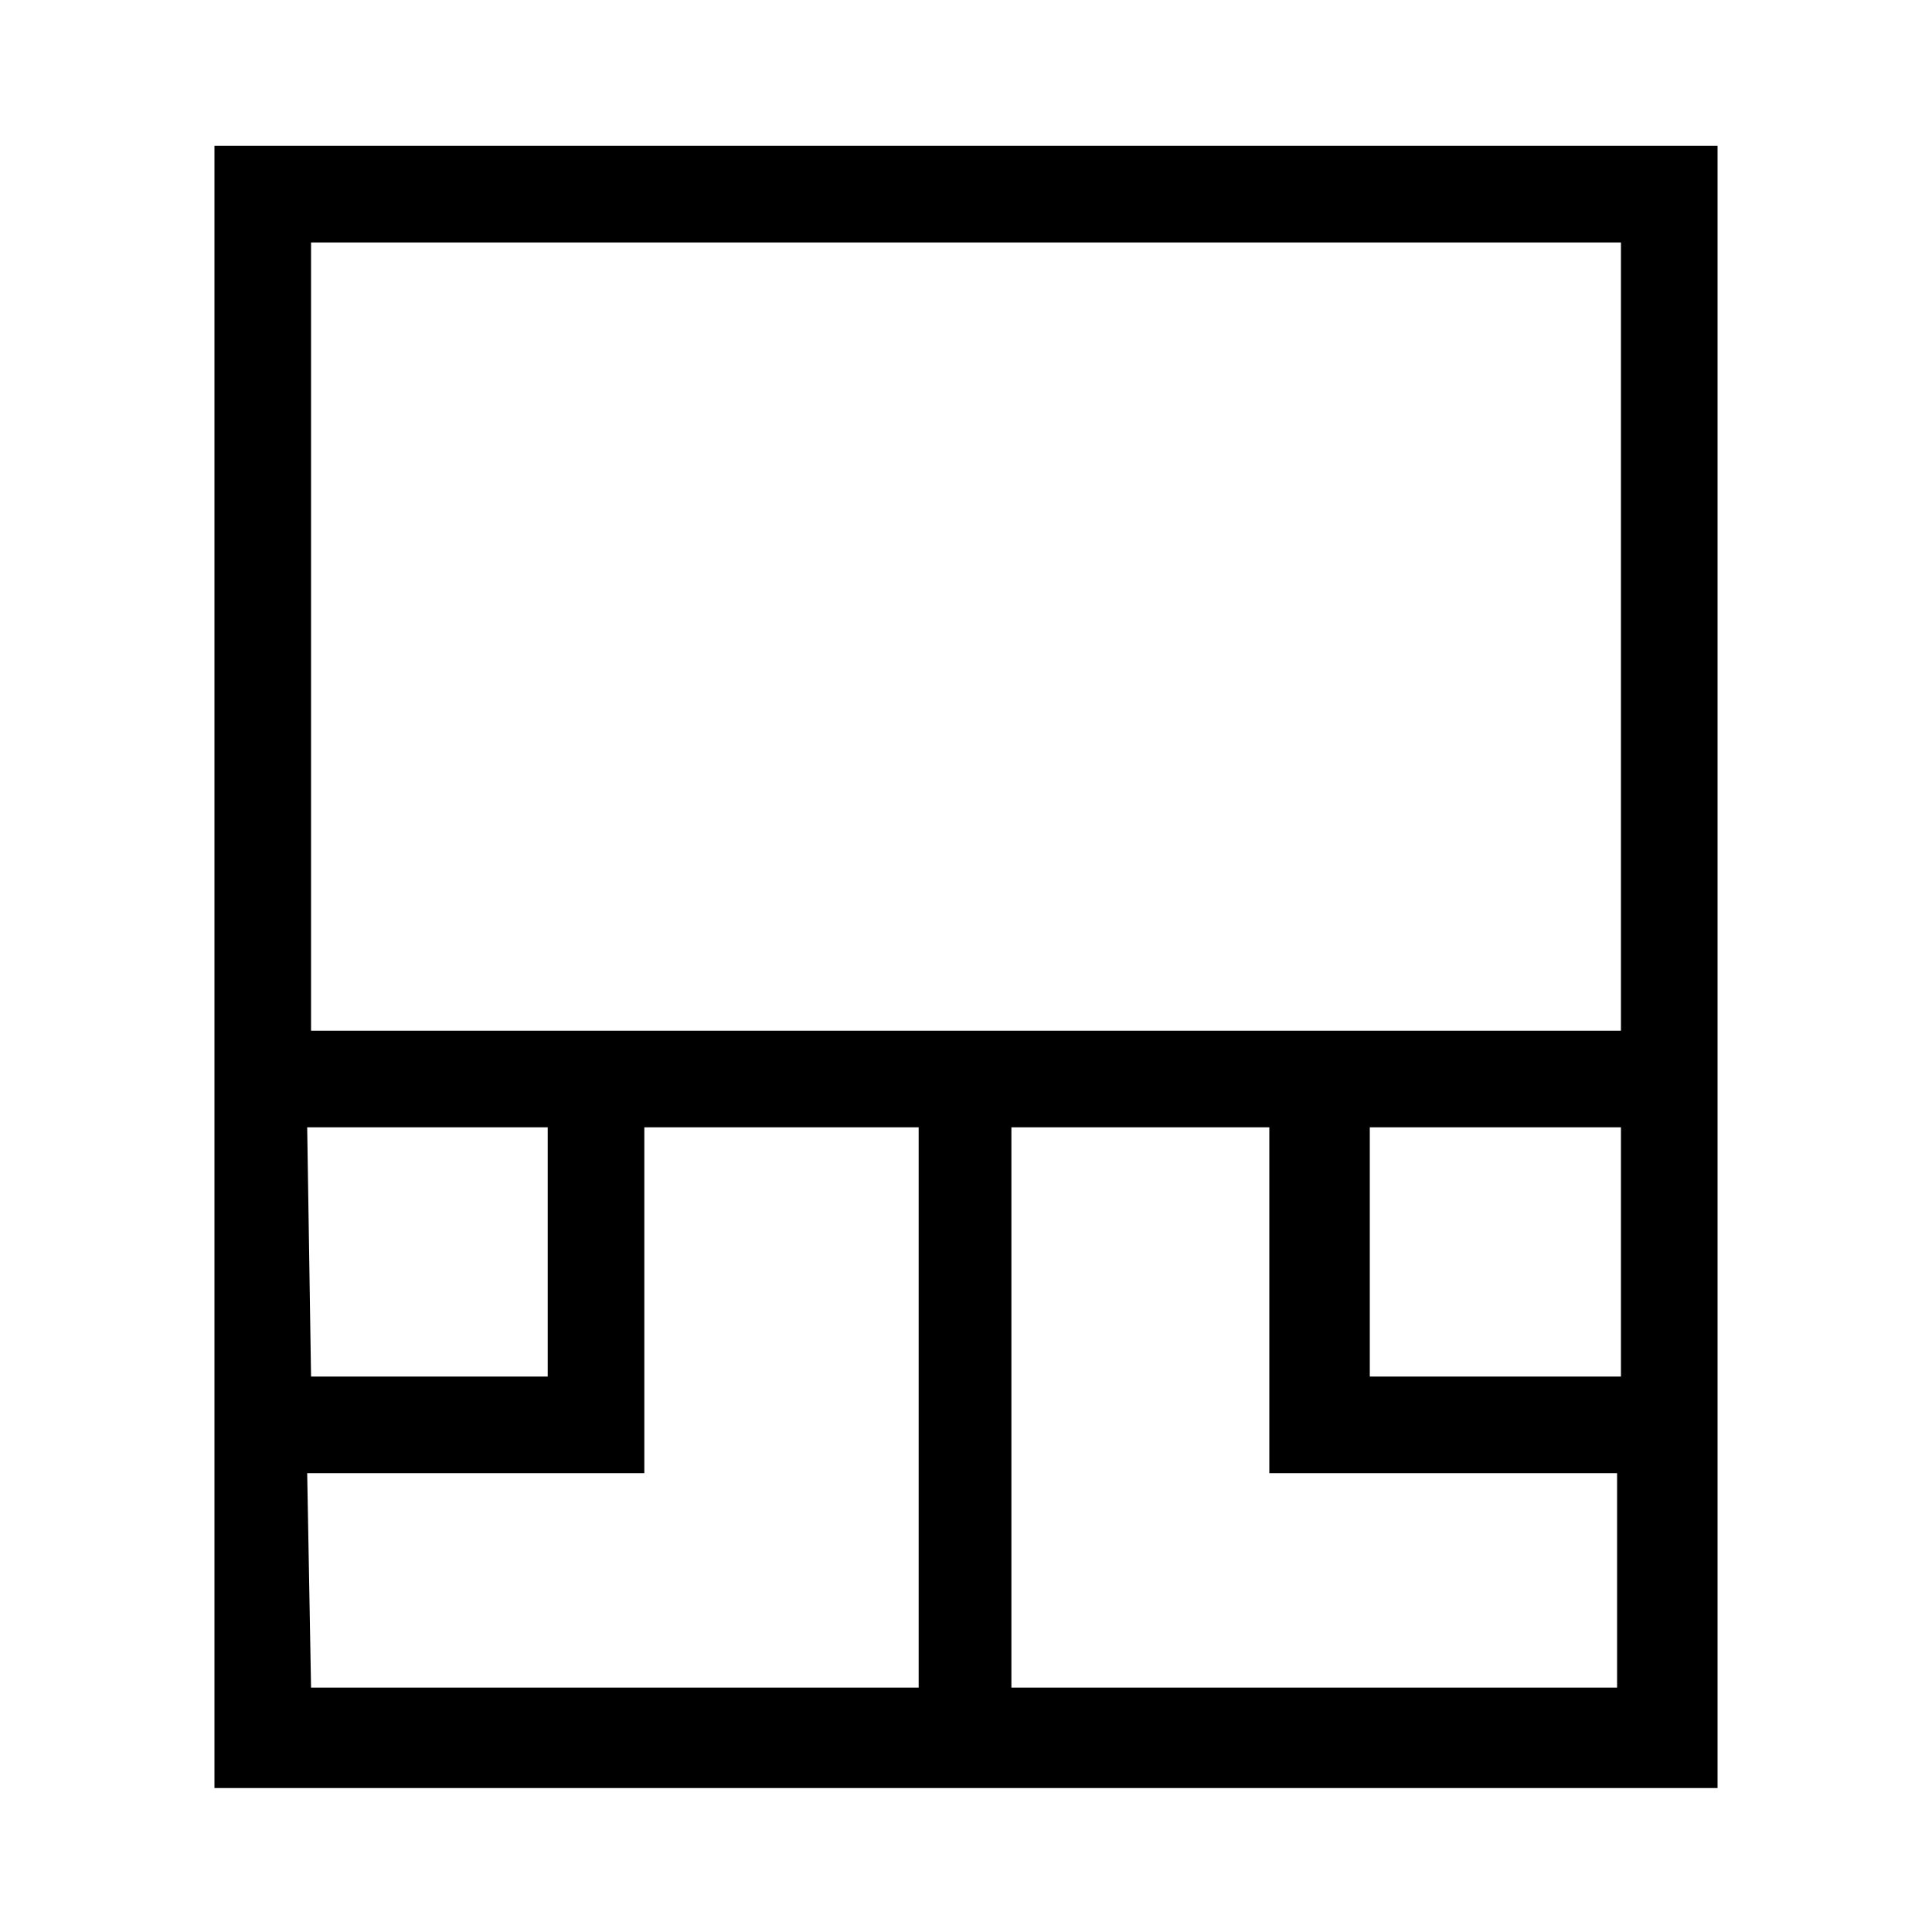 <?xml version="1.0" encoding="utf-8"?>
<svg xmlns="http://www.w3.org/2000/svg" viewBox="0 0 20 20">
  <defs>
    <style>.cls-1{fill:none;}</style>
  </defs>
  <title>squash</title>
  <g data-name="Calque 2" id="Calque_2">
    <g data-name="Calque 1" id="Calque_1-2">
      <rect class="cls-1" height="20" width="20"/>
      <path d="M2.22,1.51v17H17.78v-17Zm14.56,1v8.16H3.22V2.51Zm-2.6,9.16h2.6v2.58h-2.6Zm-11,0H5.67v2.58H3.22Zm0,3.58H6.67V11.67H9.51v5.8H3.22Zm7.29,2.22v-5.8h2.67v3.58h3.6v2.22Z"/>
    </g>
  </g>
</svg>